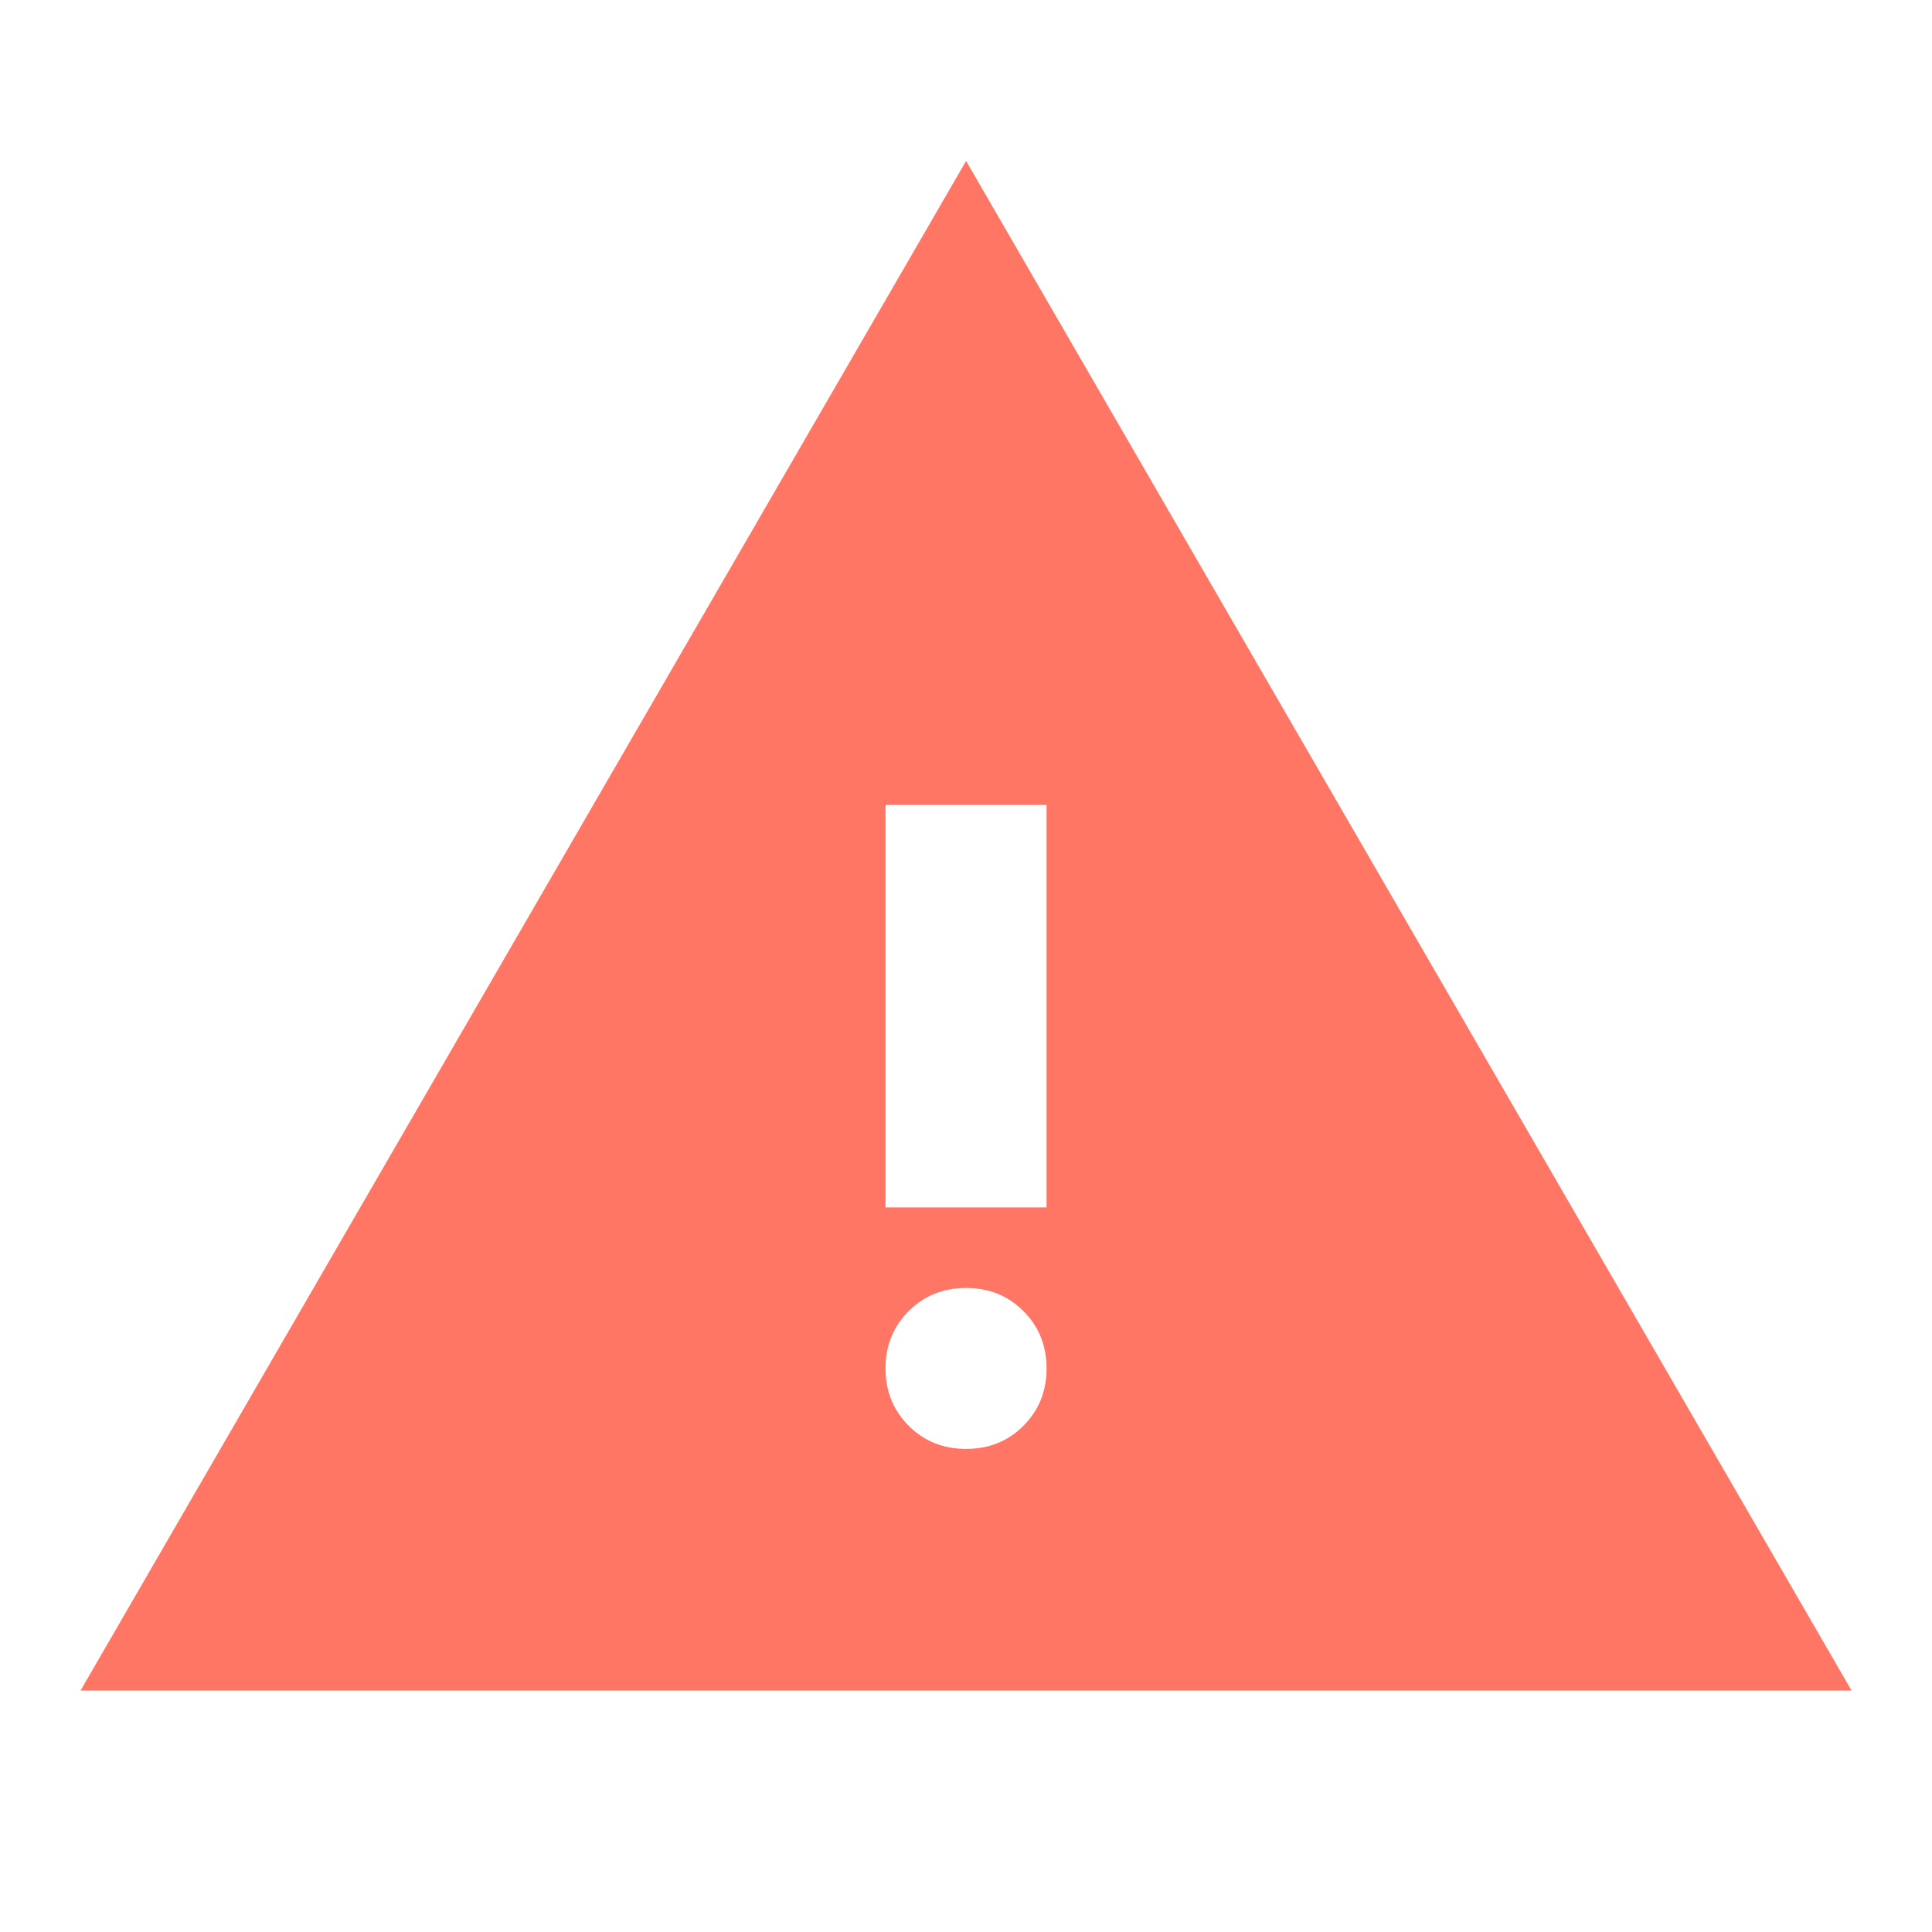 <svg width="20" height="20" viewBox="0 0 20 20" fill="none" xmlns="http://www.w3.org/2000/svg">
<g id="Icons">
<mask id="mask0_2697_14858" style="mask-type:alpha" maskUnits="userSpaceOnUse" x="0" y="-1" width="20" height="21">
<rect id="Bounding box" y="-0" width="20" height="20" fill="#D9D9D9"/>
</mask>
<g mask="url(#mask0_2697_14858)">
<path id="warning" d="M0.834 17.5L10.001 1.666L19.167 17.5H0.834ZM10.001 14.999C10.237 14.999 10.435 14.92 10.594 14.76C10.754 14.6 10.834 14.402 10.834 14.166C10.834 13.93 10.754 13.732 10.594 13.572C10.435 13.413 10.237 13.333 10.001 13.333C9.765 13.333 9.567 13.413 9.407 13.572C9.247 13.732 9.167 13.93 9.167 14.166C9.167 14.402 9.247 14.6 9.407 14.76C9.567 14.92 9.765 14.999 10.001 14.999ZM9.167 12.499H10.834V8.333H9.167V12.499Z" fill="#FF7665"/>
</g>
</g>
</svg>
